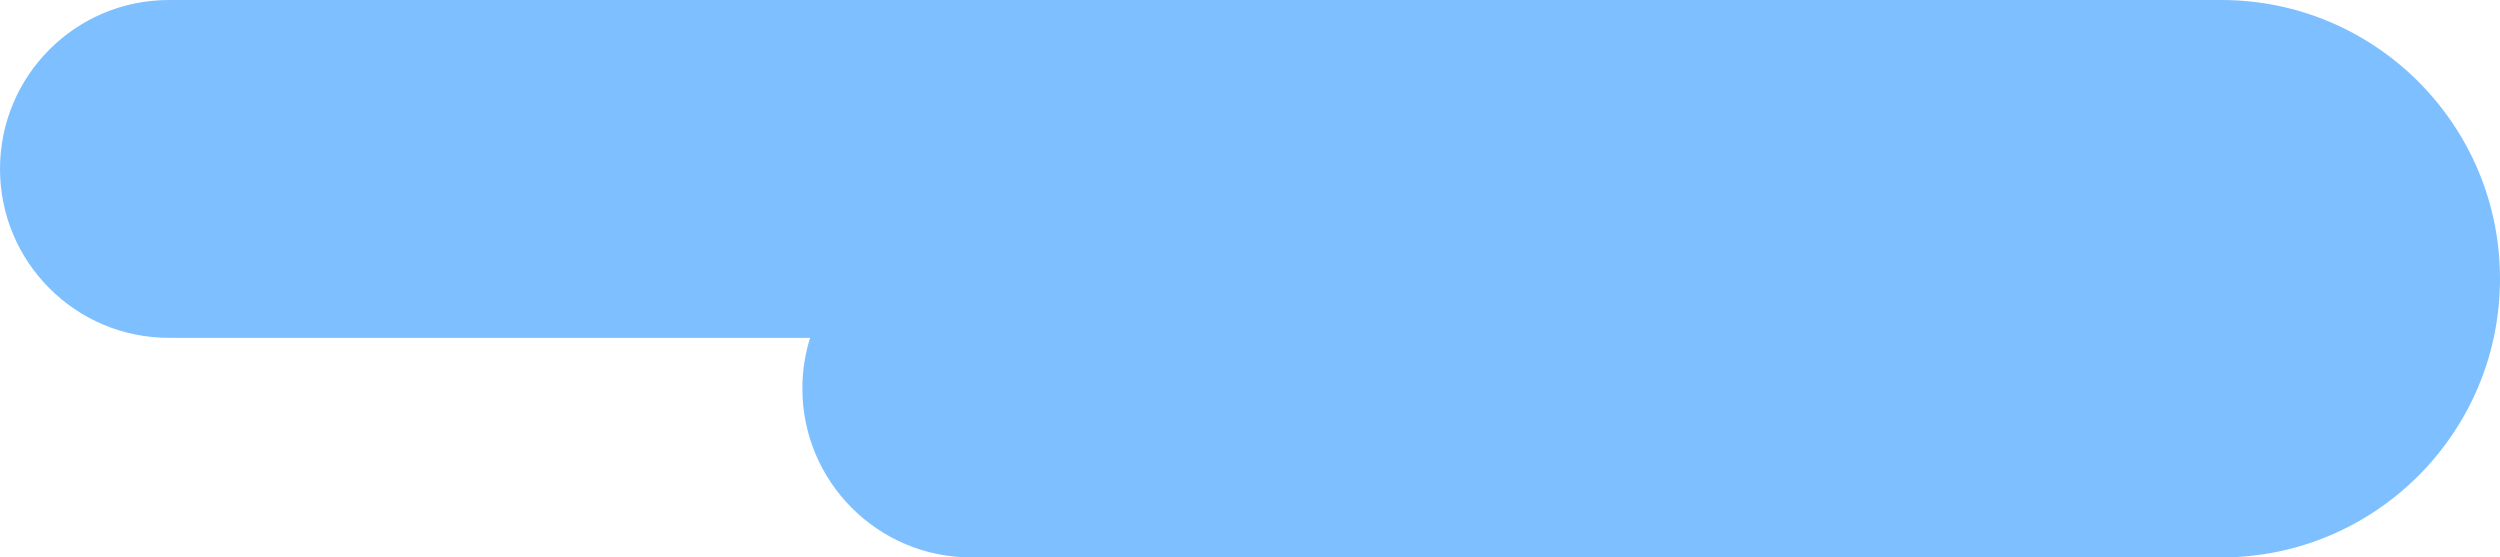 <?xml version="1.0" encoding="UTF-8"?> <svg xmlns="http://www.w3.org/2000/svg" width="296" height="66" viewBox="0 0 296 66" fill="none"><path fill-rule="evenodd" clip-rule="evenodd" d="M0 20C0 8.954 8.954 0 20 0H158H195H263C281.225 0 296 14.775 296 33C296 51.225 281.225 66 263 66H195H158H115C103.954 66 95 57.046 95 46C95 43.91 95.321 41.894 95.916 40H20C8.954 40 0 31.046 0 20Z" fill="#7EC0FF"></path></svg> 